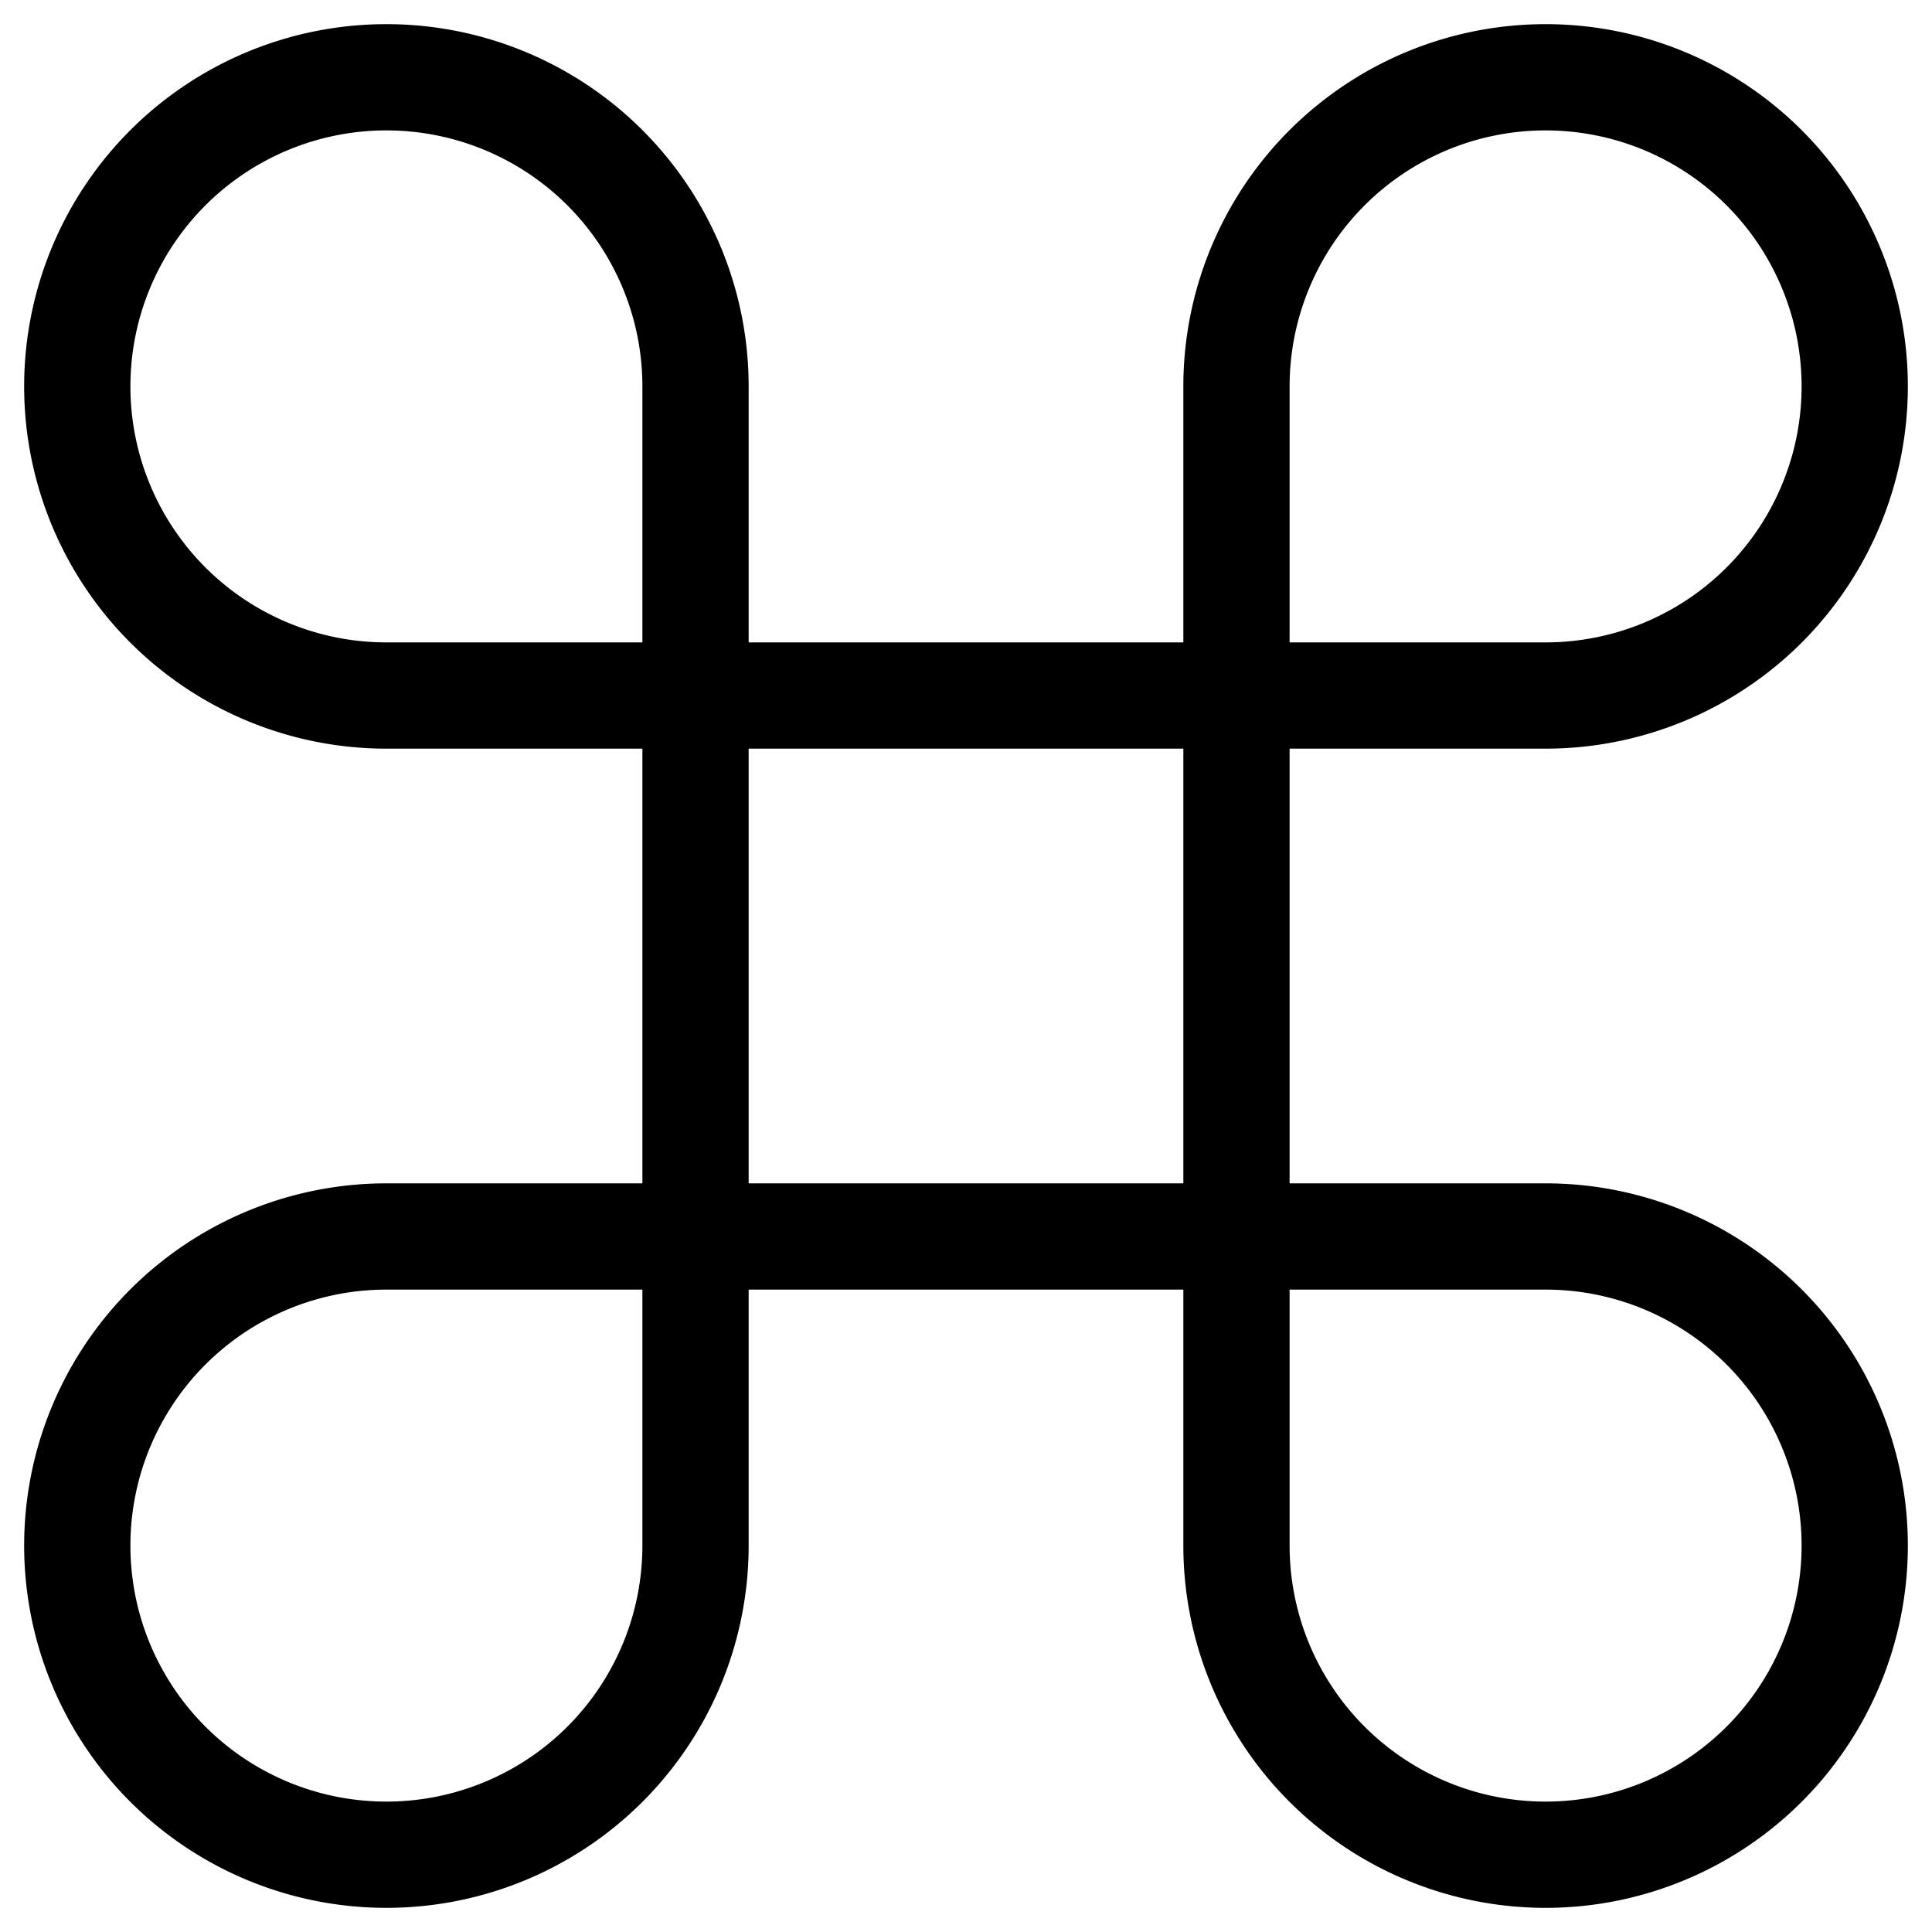 <?xml version="1.0" encoding="UTF-8"?>
<svg xmlns="http://www.w3.org/2000/svg" width="200" height="200">
<path fill="none" stroke="#000" stroke-width="11" d="m160,72a32,32 0 1,0-32-32v120a32,32 0 1,0 32-32h-120a32,32 0 1,0 32,32v-120a32,32 0 1,0-32,32z"/>
</svg>